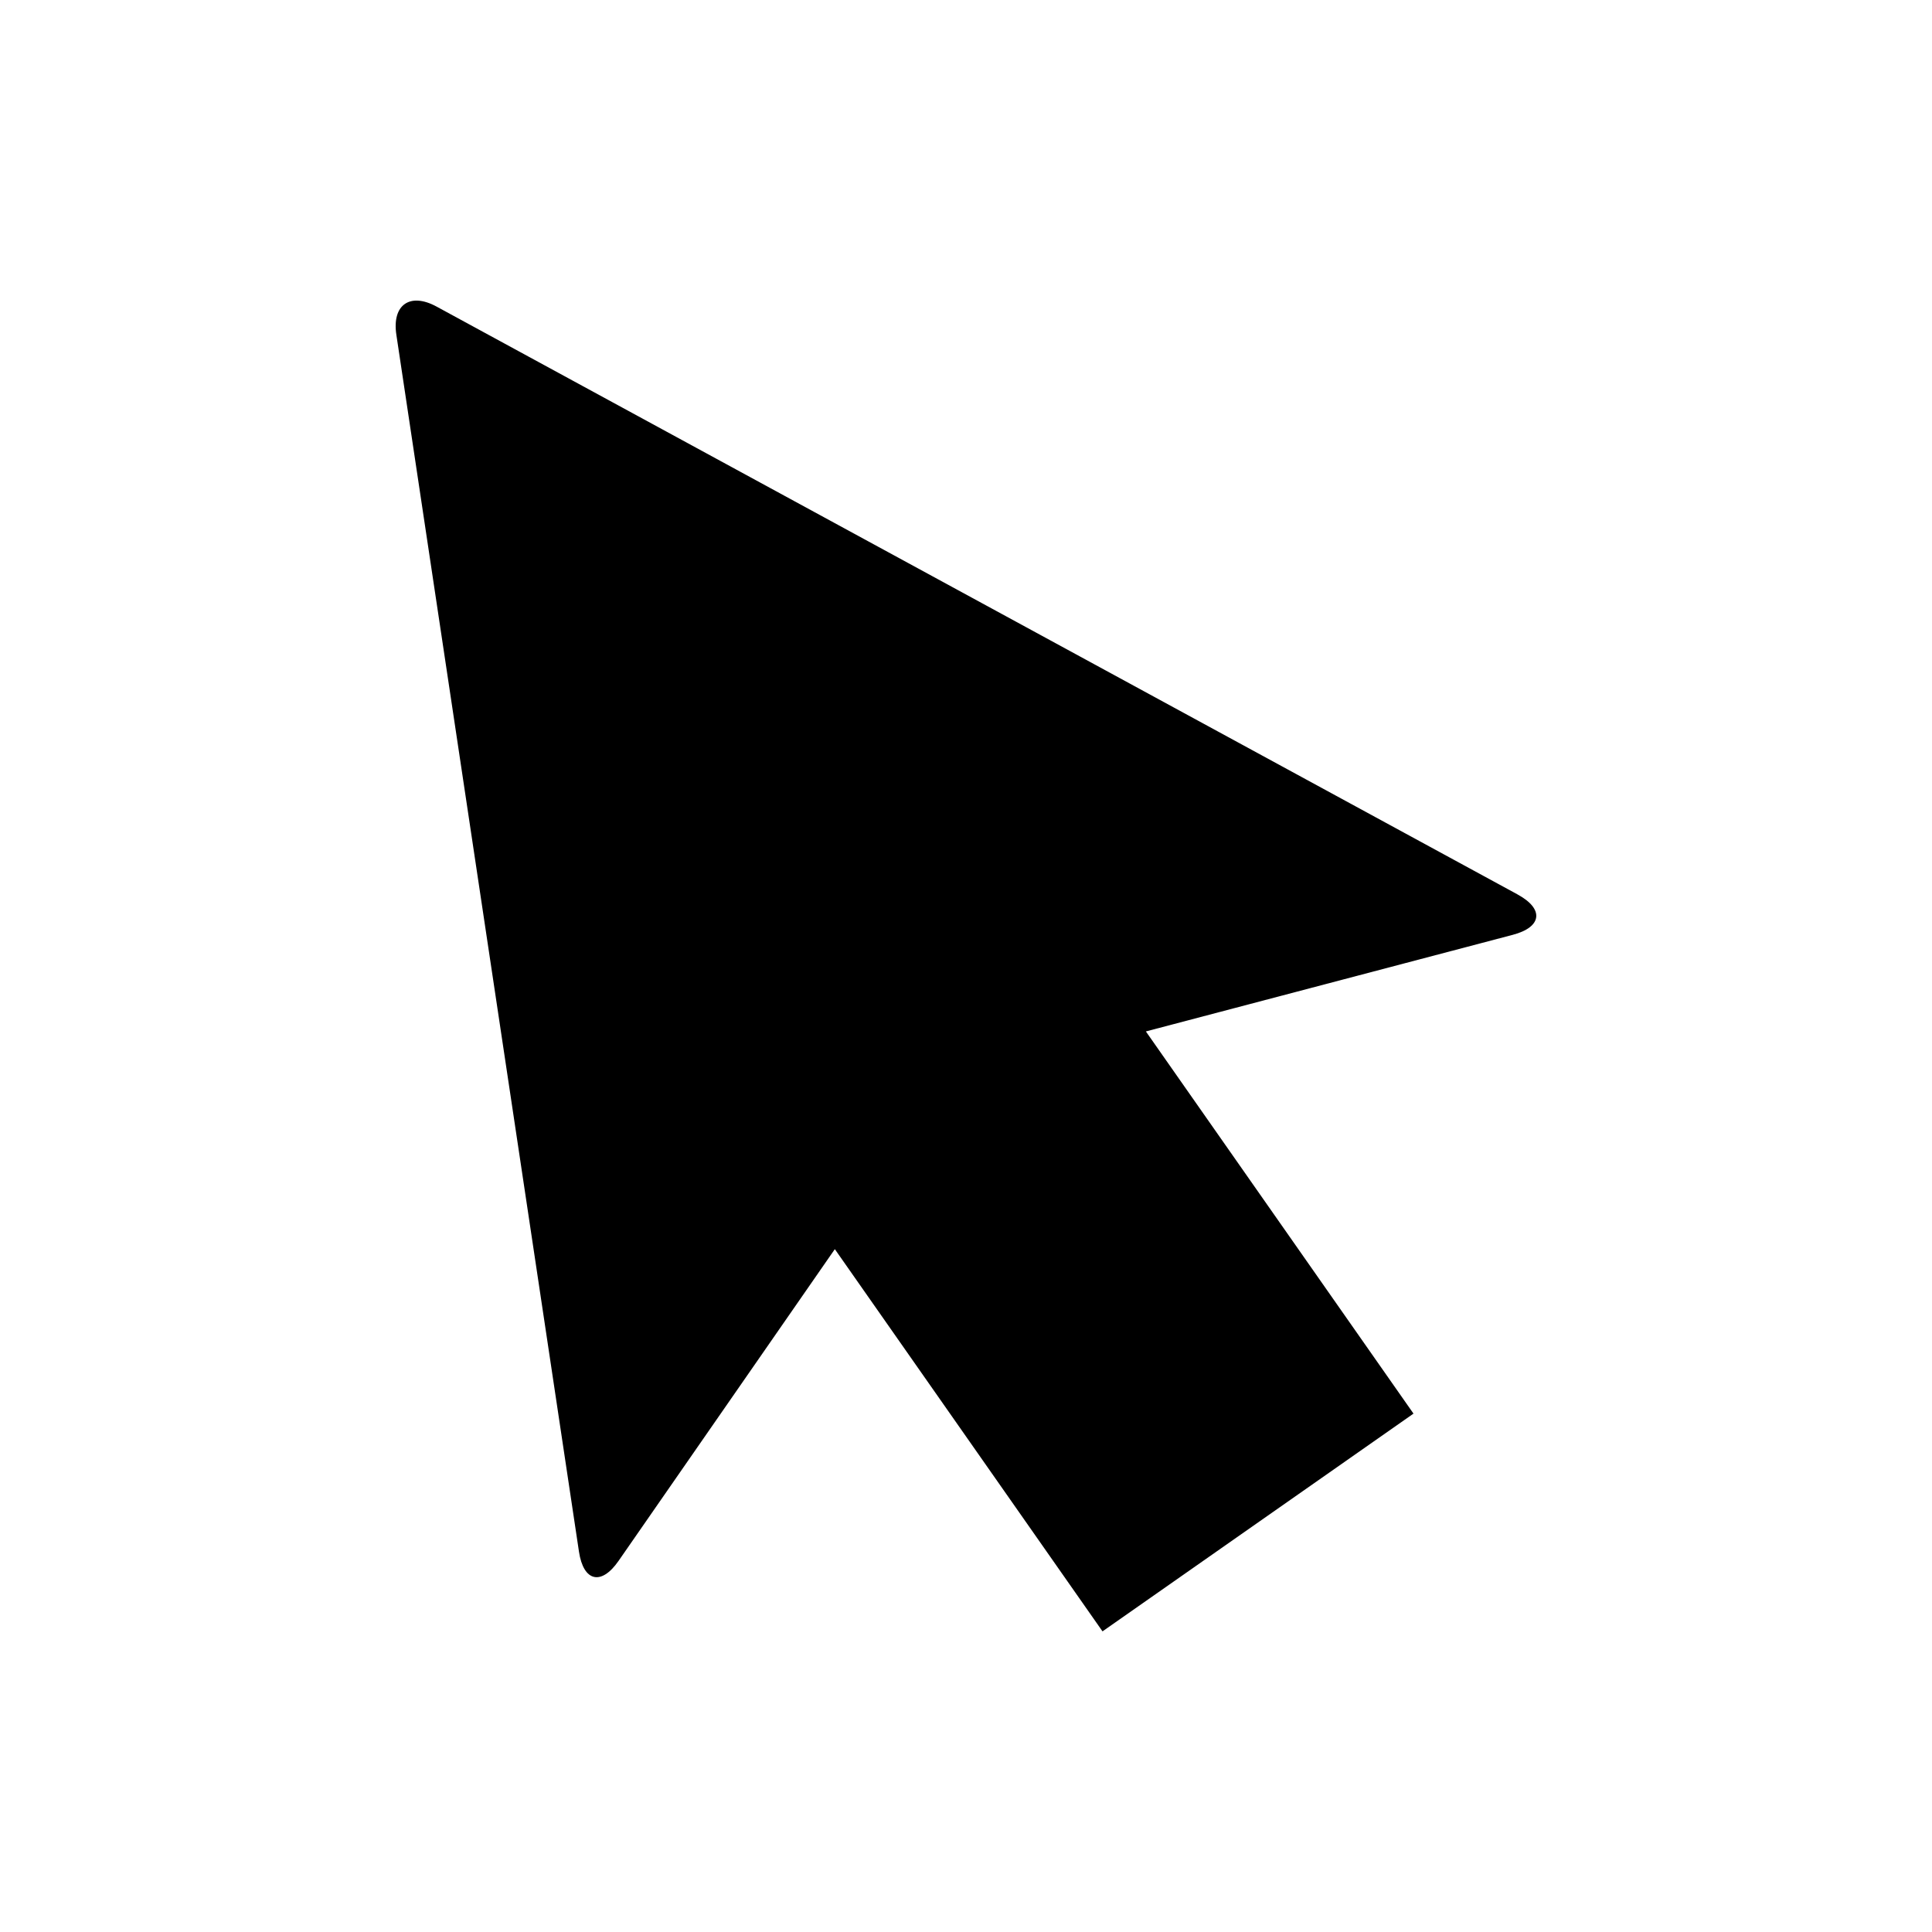 <?xml version="1.0" encoding="UTF-8"?>
<!-- Uploaded to: ICON Repo, www.svgrepo.com, Generator: ICON Repo Mixer Tools -->
<svg fill="#000000" width="800px" height="800px" version="1.1" viewBox="144 144 512 512" xmlns="http://www.w3.org/2000/svg">
 <path d="m546.2 381.05-286.5-155.8c-7.055-3.84-11.859-0.473-10.66 7.465l48.395 322.51c1.199 7.941 5.914 9.027 10.48 2.438l57.324-82.625 70.938 101.29 82.414-57.707-70.922-101.28 97.234-25.605c7.769-2.043 8.344-6.848 1.301-10.676z"/>
</svg>